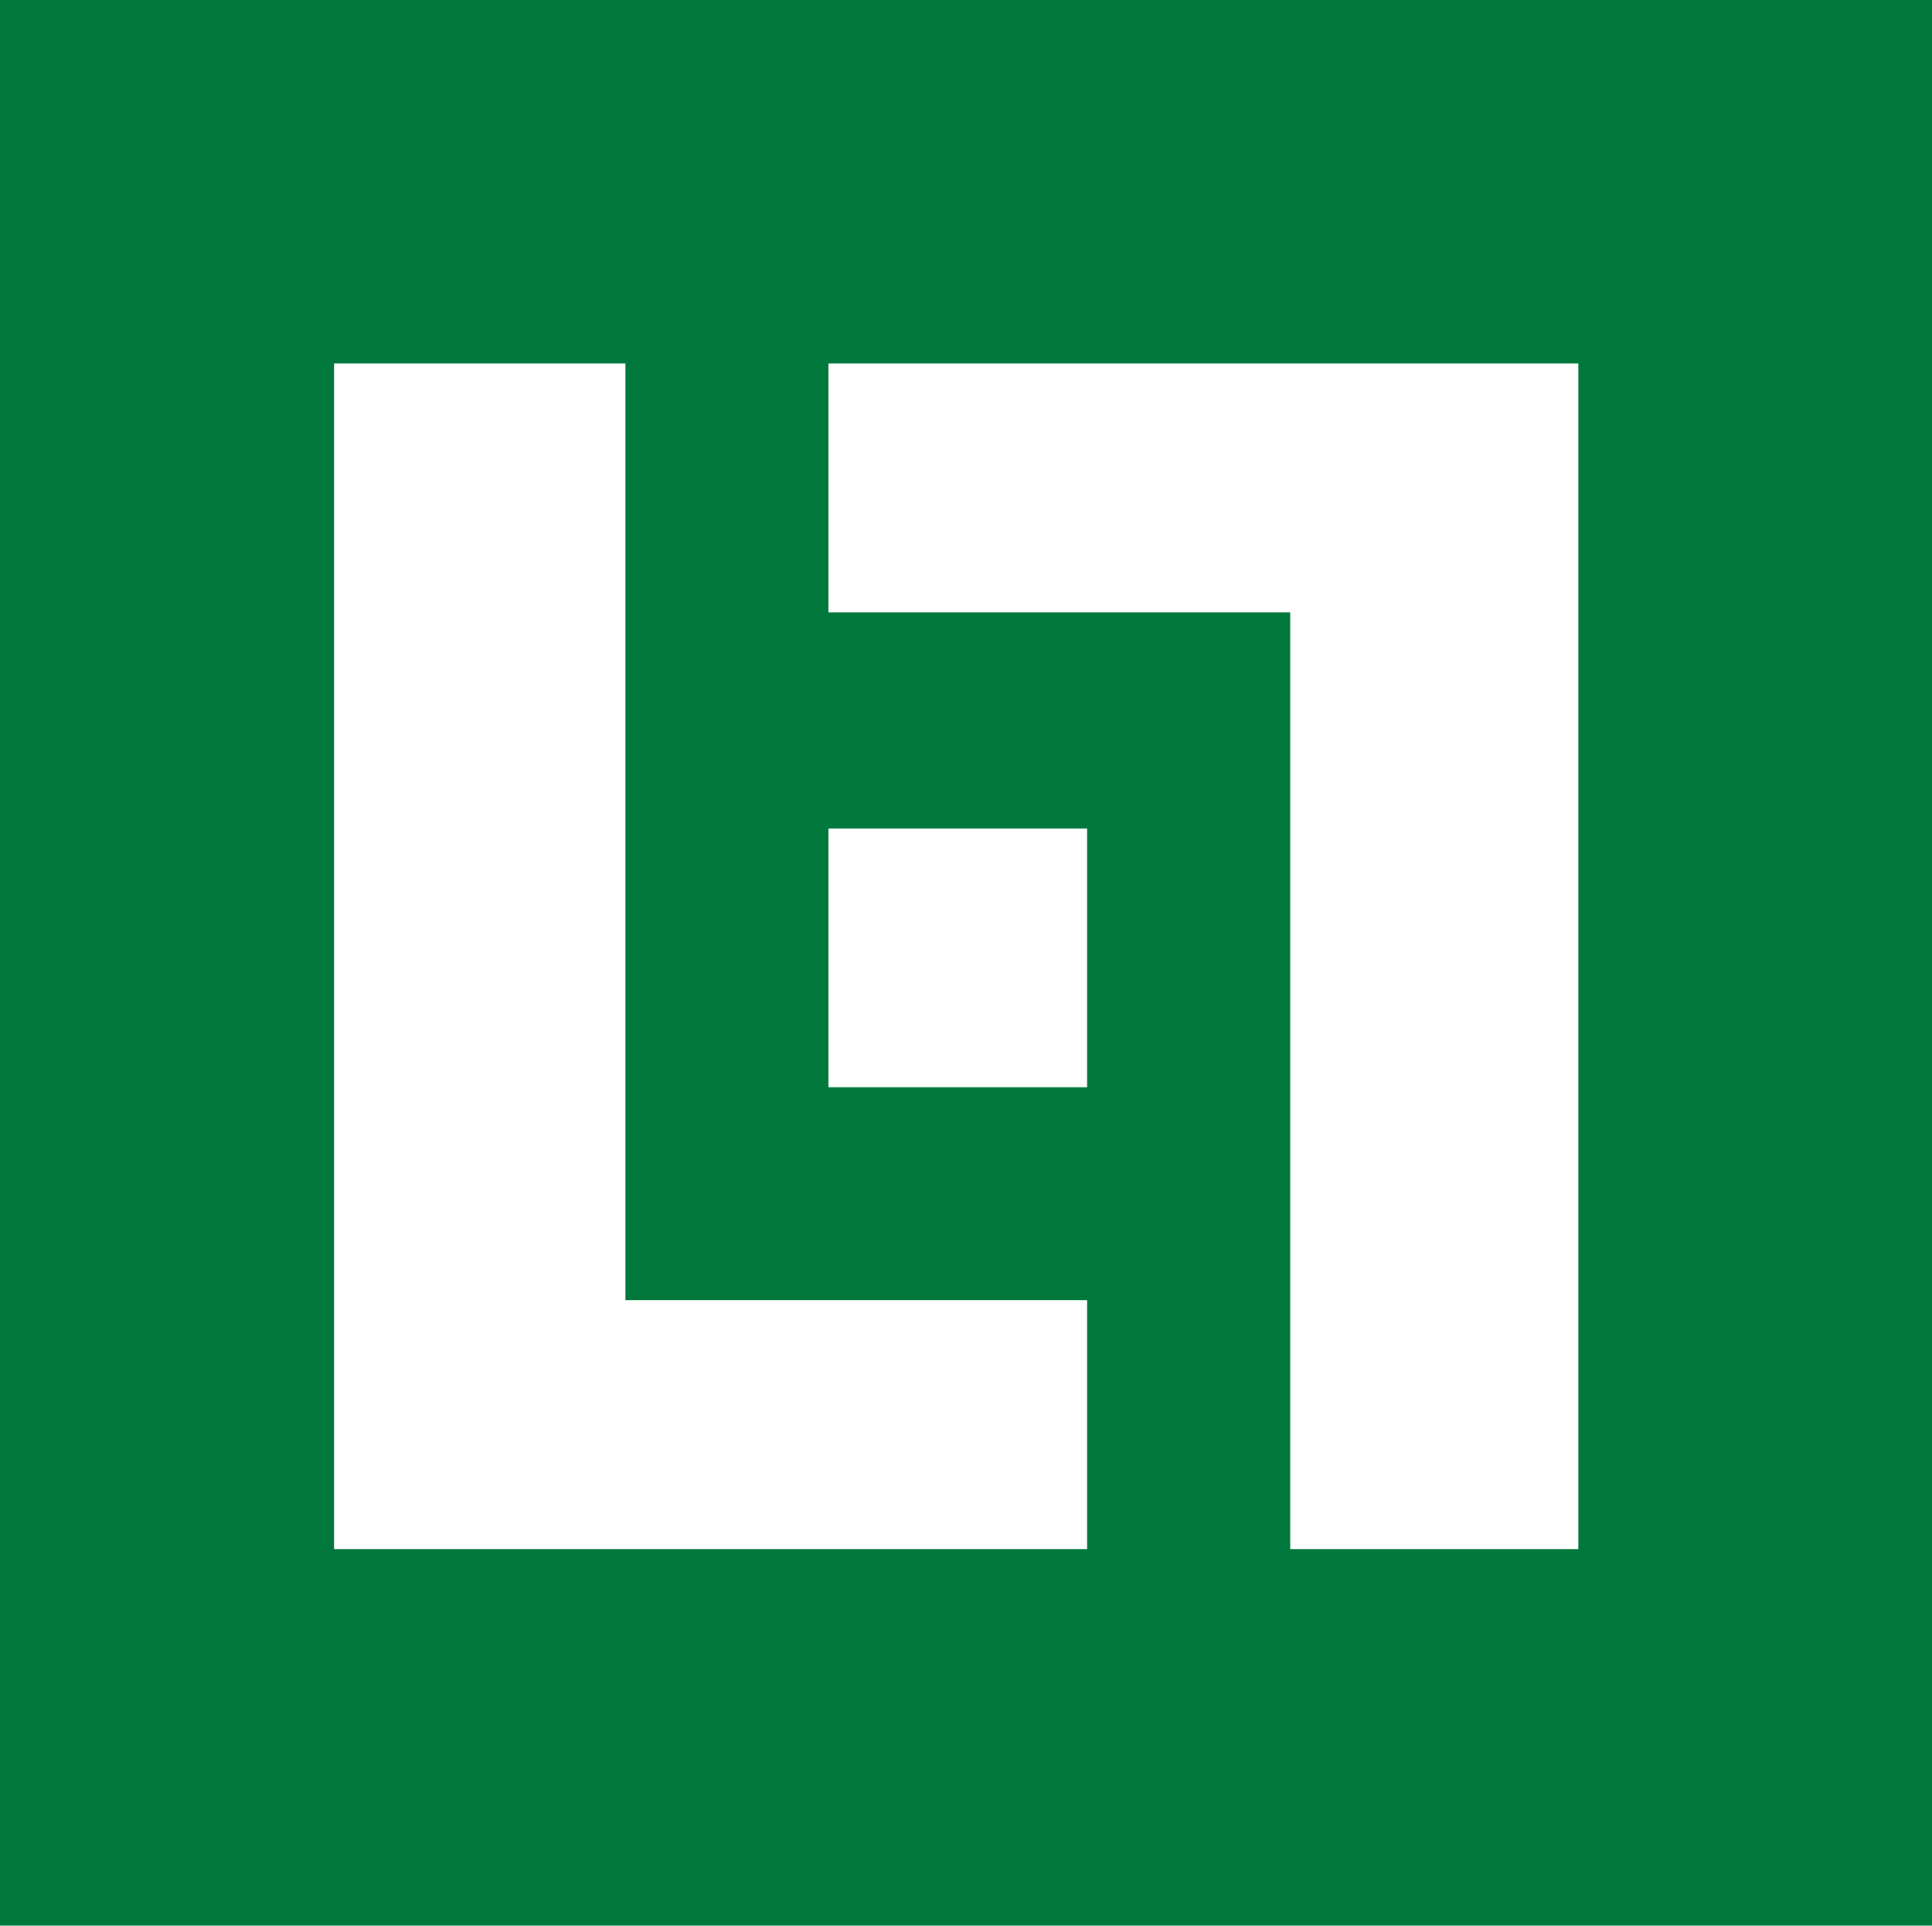 <?xml version="1.0" encoding="utf-8"?>
<!-- Generator: Adobe Illustrator 27.3.1, SVG Export Plug-In . SVG Version: 6.00 Build 0)  -->
<svg version="1.1" id="Ebene_1" xmlns="http://www.w3.org/2000/svg" xmlns:xlink="http://www.w3.org/1999/xlink" x="0px" y="0px"
	 viewBox="0 0 59 58.8" style="enable-background:new 0 0 59 58.8;" xml:space="preserve">
<style type="text/css">
	.st0{fill:#00783B;}
	.st1{fill:#FFFFFF;}
</style>
<path class="st0" d="M0,0h59v58.8H0V0z"/>
<path class="st1" d="M10.2,11.1v36.2h23v-7.6H19.1V11.1H10.2z"/>
<path class="st1" d="M25.3,11.1v7.6h14.1v28.6h8.8V11.1H25.3z"/>
<path class="st1" d="M25.3,25.3h7.9v7.9h-7.9V25.3z"/>
</svg>

